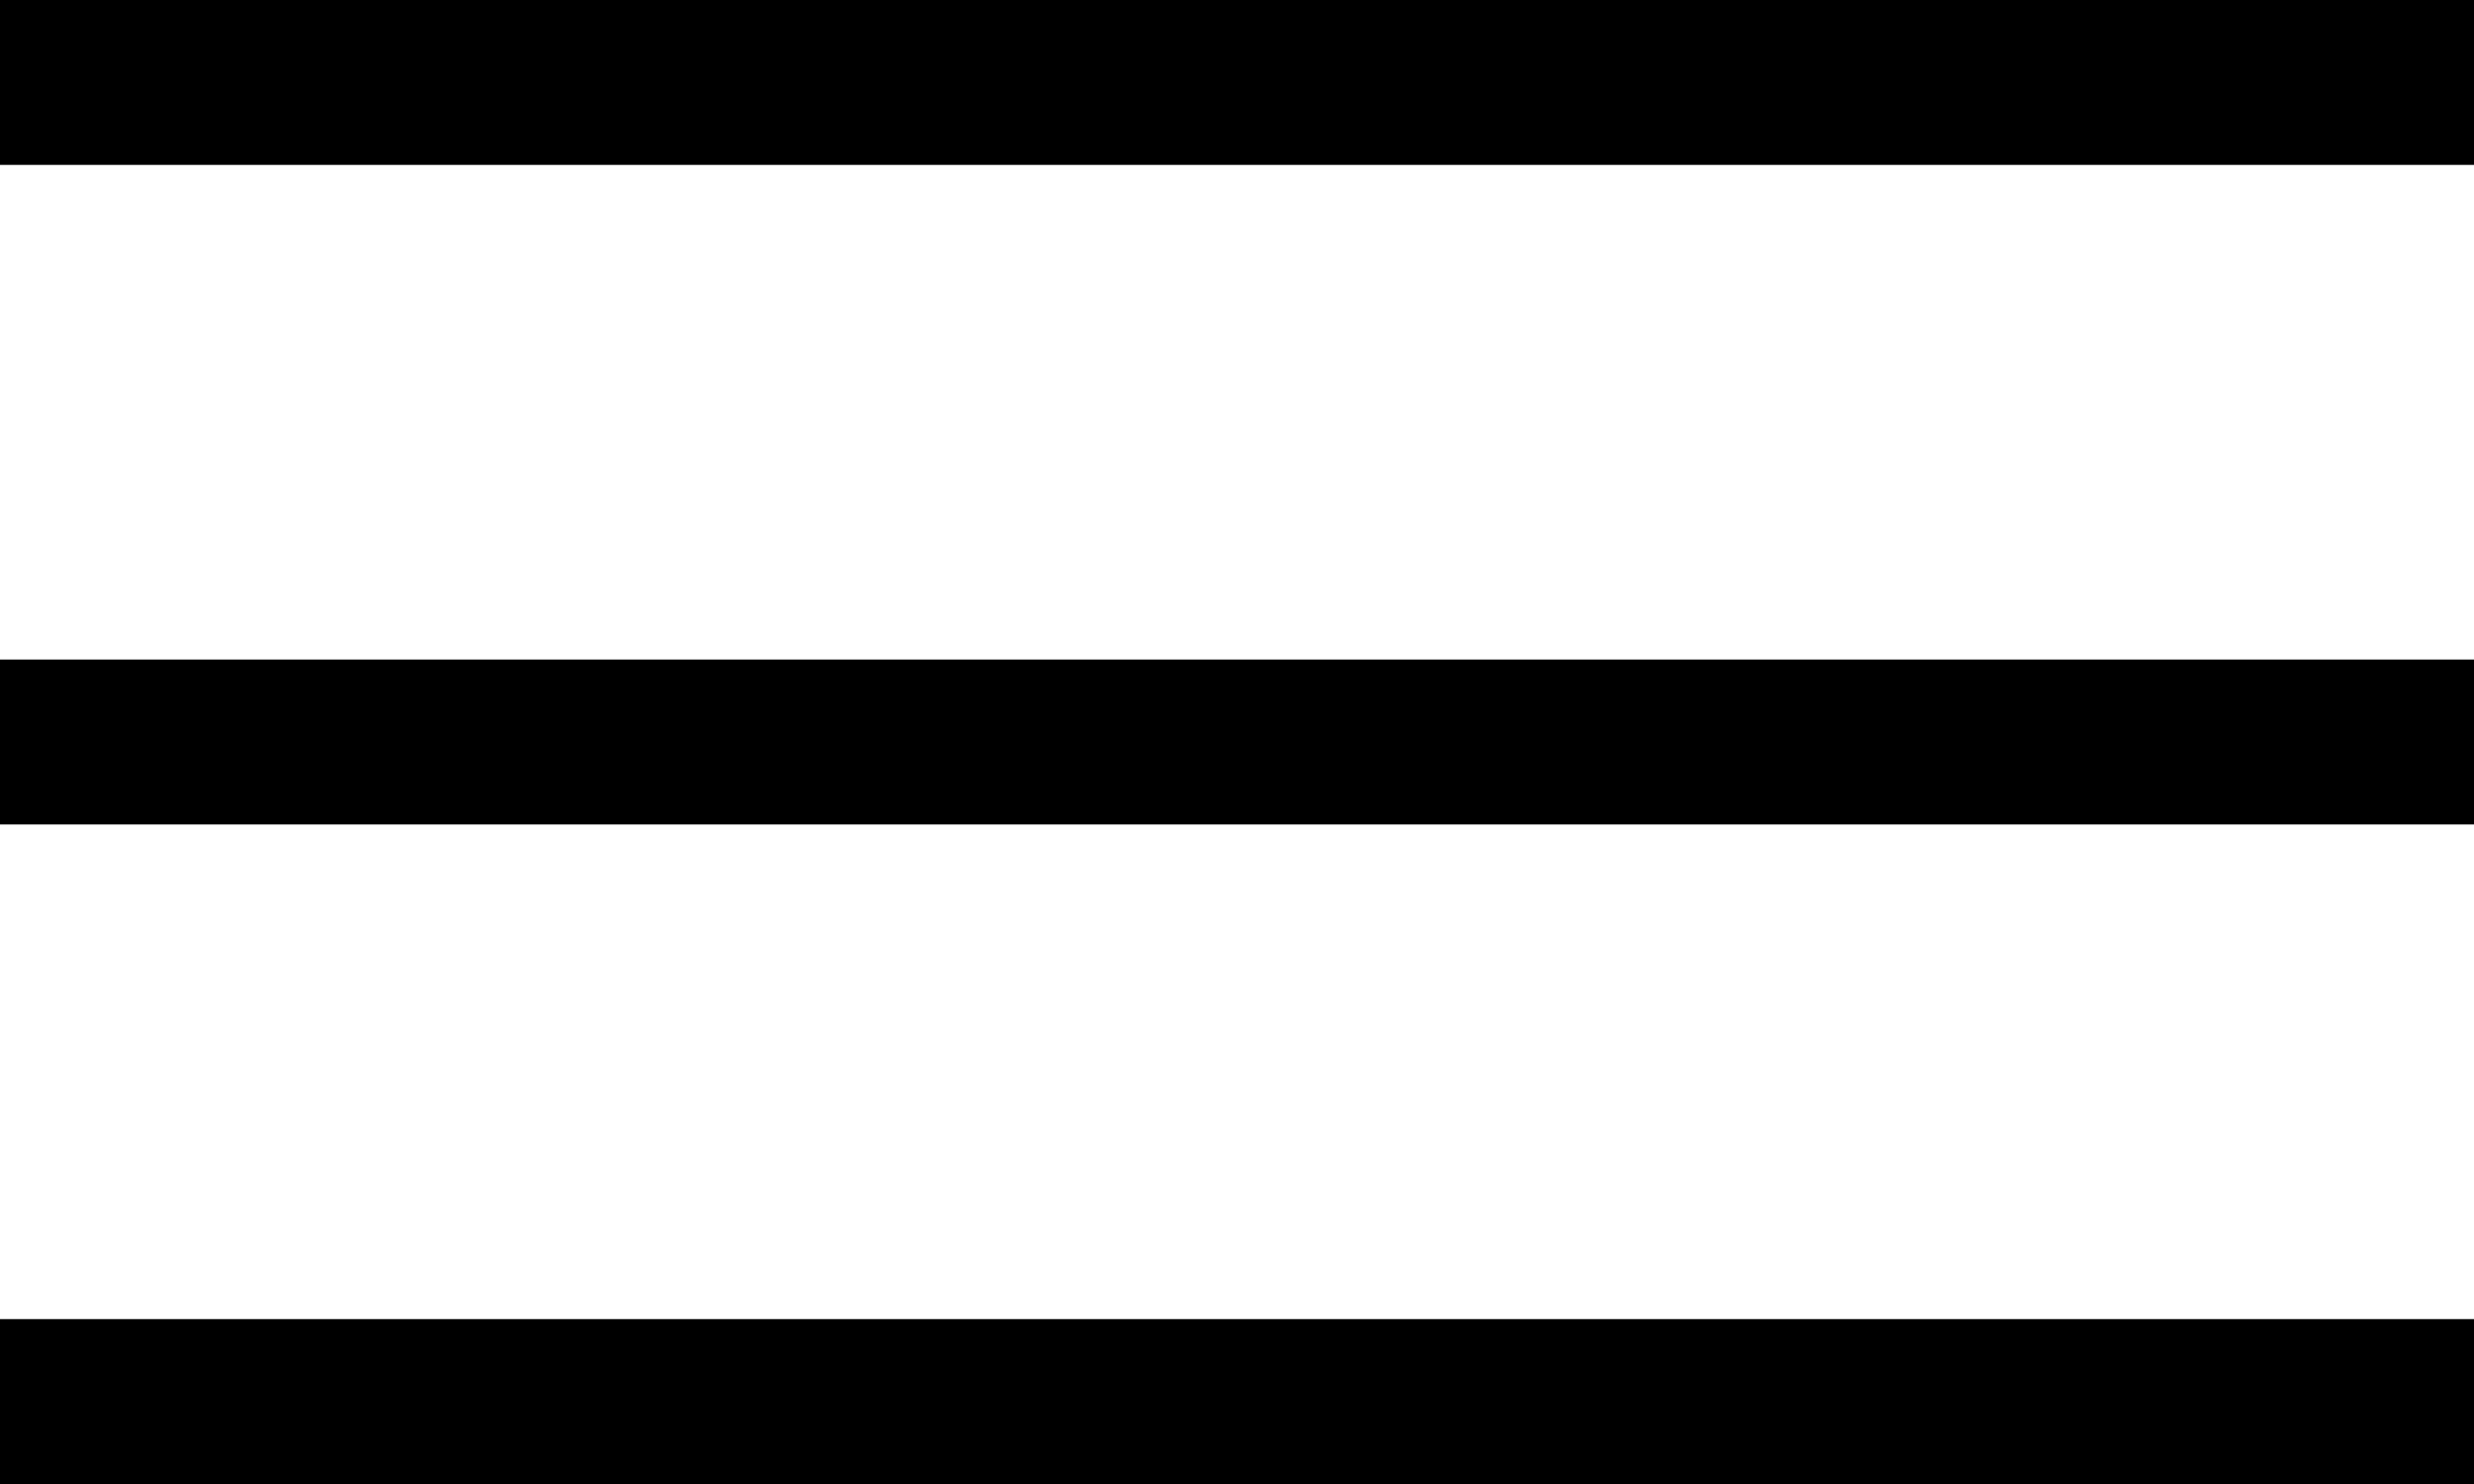 <?xml version="1.0" encoding="UTF-8"?> <svg xmlns="http://www.w3.org/2000/svg" width="30" height="18" viewBox="0 0 30 18" fill="none"> <line y1="1" x2="30" y2="1" stroke="black" stroke-width="2"></line> <line y1="9" x2="30" y2="9" stroke="black" stroke-width="2"></line> <line y1="17" x2="30" y2="17" stroke="black" stroke-width="2"></line> </svg> 